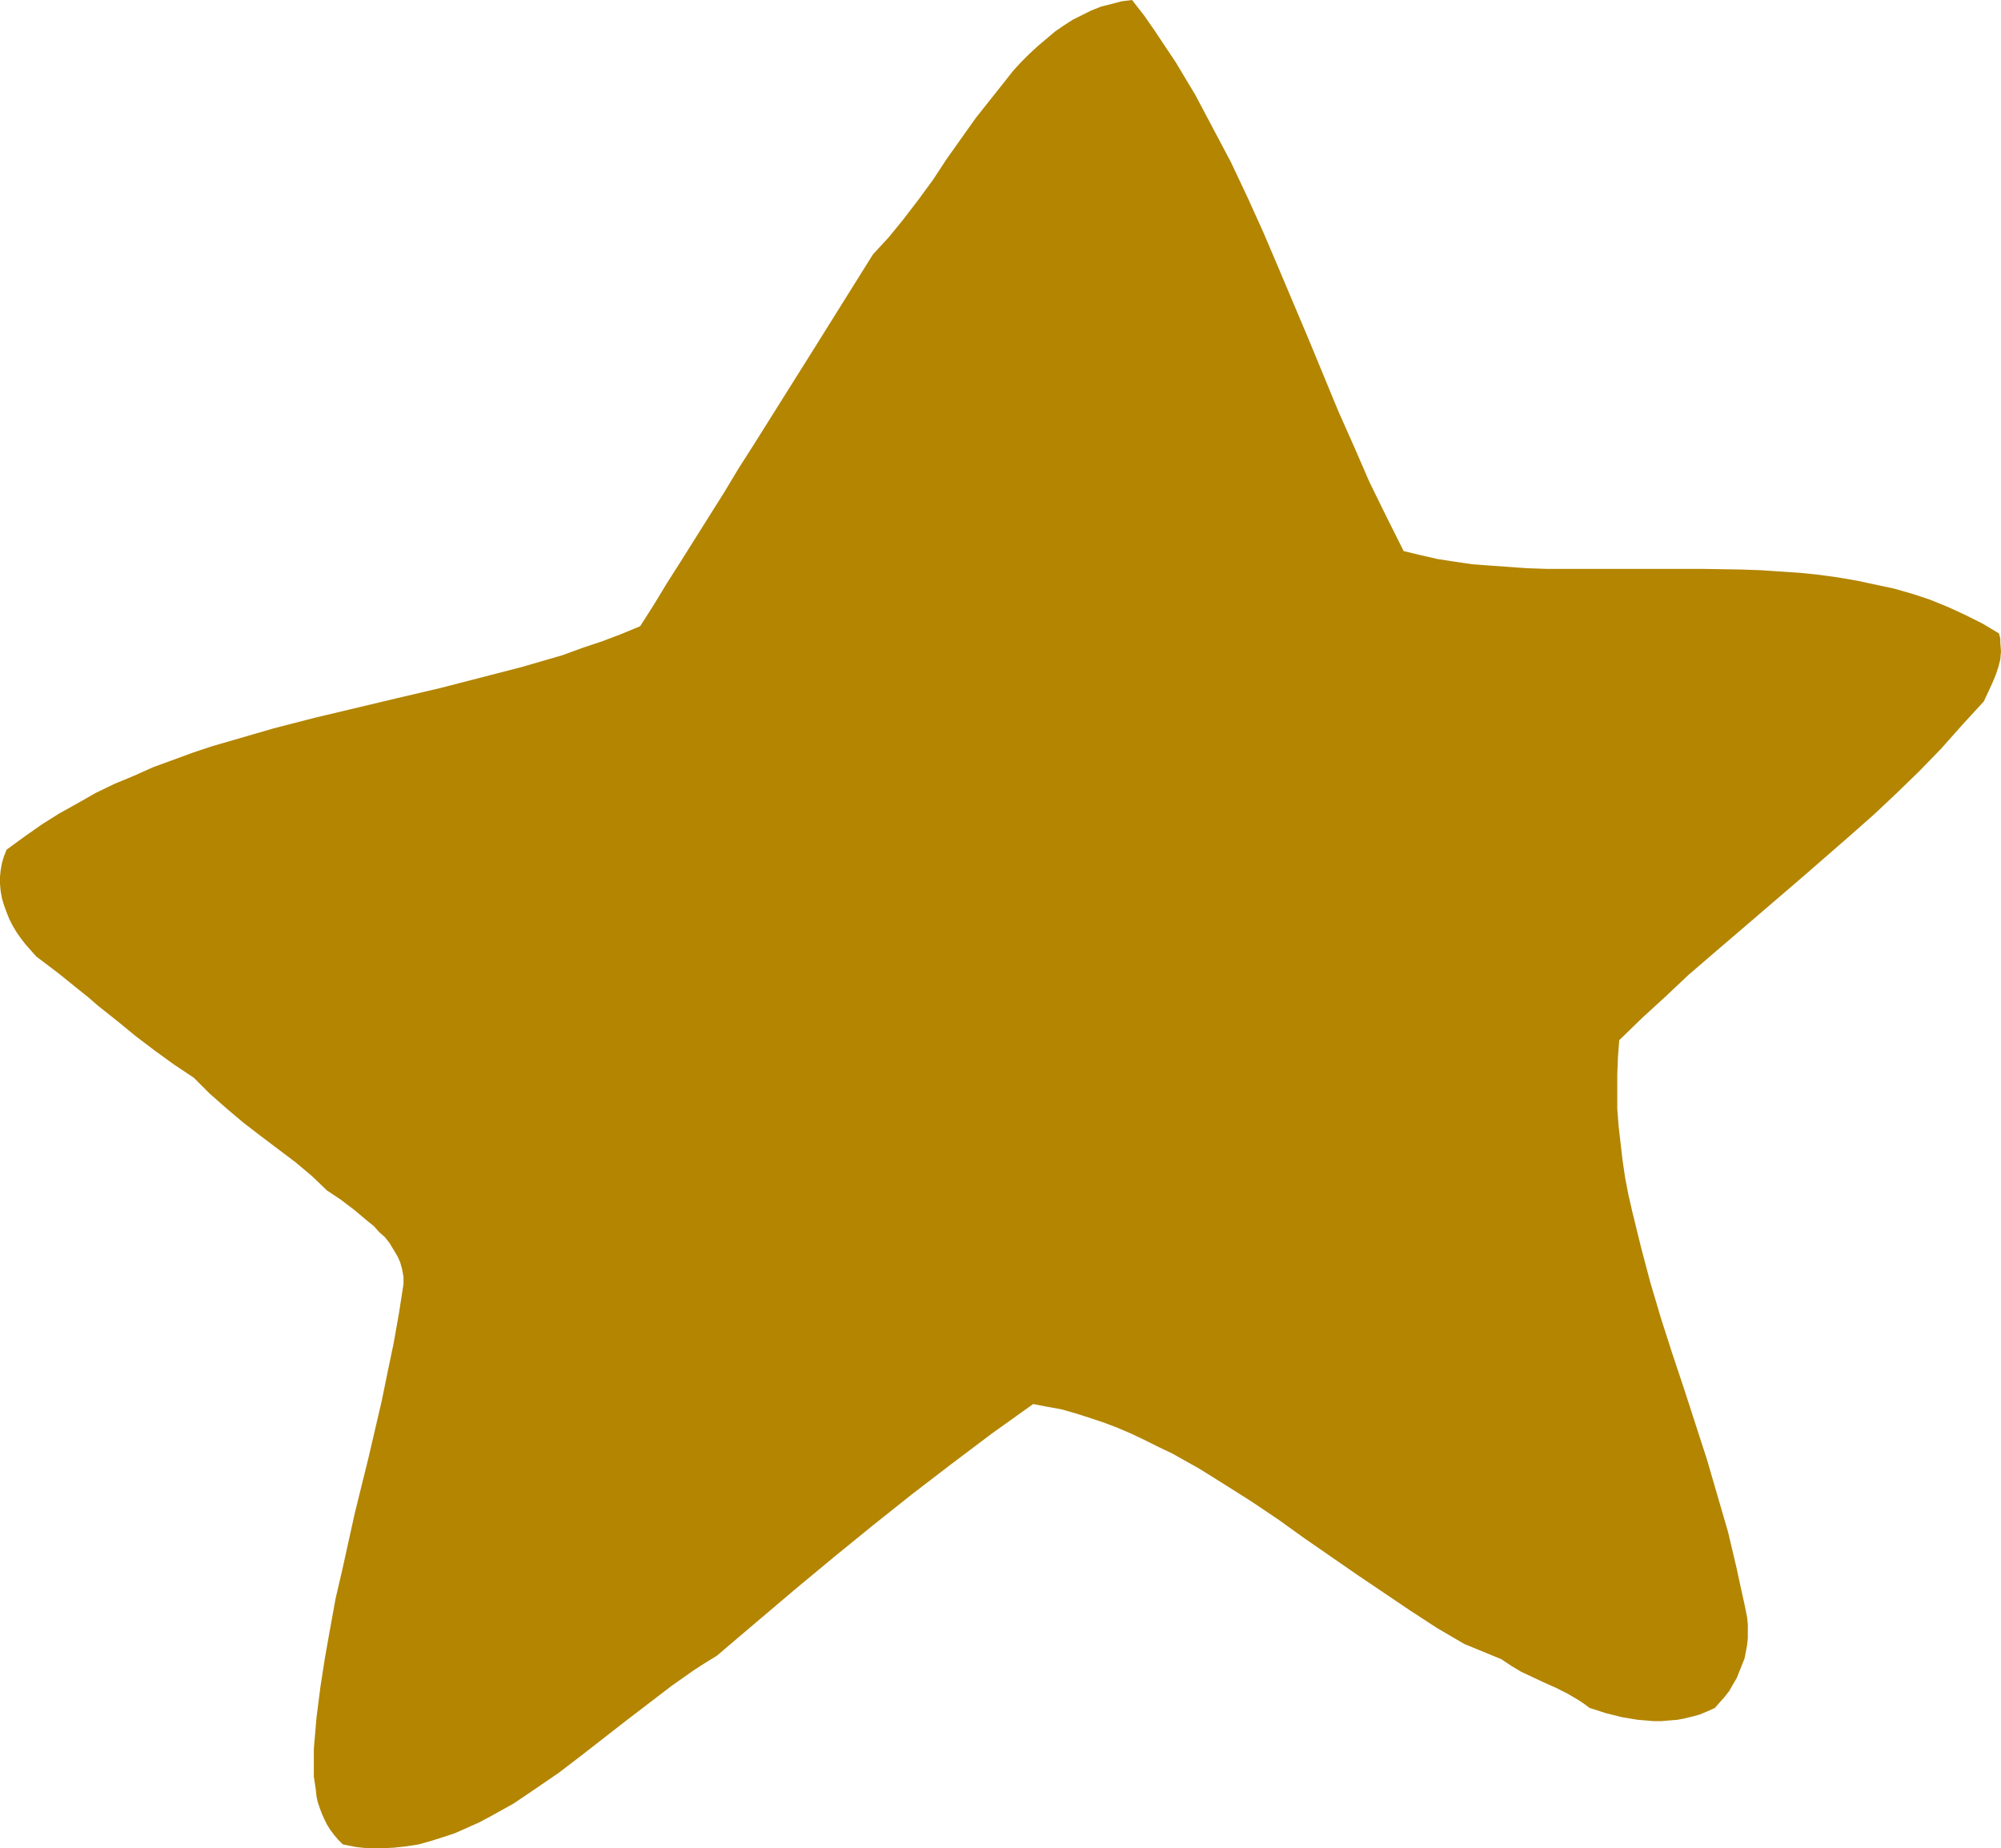<?xml version="1.0" encoding="UTF-8" standalone="no"?>
<svg
   version="1.0"
   width="129.766mm"
   height="119.875mm"
   id="svg2"
   sodipodi:docname="Star 030.wmf"
   xmlns:inkscape="http://www.inkscape.org/namespaces/inkscape"
   xmlns:sodipodi="http://sodipodi.sourceforge.net/DTD/sodipodi-0.dtd"
   xmlns="http://www.w3.org/2000/svg"
   xmlns:svg="http://www.w3.org/2000/svg">
  <sodipodi:namedview
     id="namedview2"
     pagecolor="#ffffff"
     bordercolor="#000000"
     borderopacity="0.25"
     inkscape:showpageshadow="2"
     inkscape:pageopacity="0.0"
     inkscape:pagecheckerboard="0"
     inkscape:deskcolor="#d1d1d1"
     inkscape:document-units="mm" />
  <defs
     id="defs1">
    <pattern
       id="WMFhbasepattern"
       patternUnits="userSpaceOnUse"
       width="6"
       height="6"
       x="0"
       y="0" />
  </defs>
  <path
     style="fill:#b38501;fill-opacity:1;fill-rule:evenodd;stroke:none"
     d="m 420.321,418.653 1.131,-1.293 1.293,-1.454 1.131,-1.454 0.808,-1.454 0.97,-1.616 0.646,-1.616 0.646,-1.616 0.646,-1.616 0.323,-1.616 0.323,-1.777 0.162,-1.616 v -1.777 -1.616 l -0.162,-1.616 -0.323,-1.616 -0.323,-1.616 -0.97,-4.363 -0.97,-4.524 -2.101,-8.887 -2.586,-8.887 -2.586,-8.887 -5.656,-17.451 -2.909,-8.725 -2.747,-8.564 -2.586,-8.725 -2.262,-8.564 -2.101,-8.564 -0.97,-4.201 -0.808,-4.201 -0.646,-4.363 -0.485,-4.201 -0.485,-4.201 -0.323,-4.201 v -4.201 -4.201 l 0.162,-4.201 0.323,-4.201 5.656,-5.494 5.656,-5.171 5.656,-5.332 5.818,-5.009 11.312,-9.695 11.474,-9.856 11.312,-9.856 5.656,-5.009 5.494,-5.171 5.494,-5.332 5.333,-5.494 5.171,-5.817 5.333,-5.817 1.131,-2.424 0.97,-2.101 0.808,-1.939 0.646,-1.939 0.485,-1.939 0.162,-1.939 -0.162,-2.101 v -0.969 l -0.323,-1.293 -4.04,-2.424 -4.202,-2.101 -4.202,-1.939 -4.363,-1.777 -4.363,-1.454 -4.525,-1.293 -4.525,-0.969 -4.525,-0.969 -4.686,-0.808 -4.686,-0.646 -4.686,-0.485 -4.848,-0.323 -4.848,-0.323 -4.686,-0.162 -9.696,-0.162 h -19.23 -9.534 -9.373 l -4.686,-0.162 -4.525,-0.323 -4.525,-0.323 -4.363,-0.323 -4.363,-0.646 -4.202,-0.646 -4.202,-0.969 -4.04,-0.969 -4.202,-8.402 -4.202,-8.564 -3.717,-8.564 -3.878,-8.725 -7.272,-17.612 -7.434,-17.612 -3.717,-8.725 -3.878,-8.564 -4.04,-8.564 -4.363,-8.241 -4.363,-8.241 -2.424,-4.039 -2.424,-4.039 -2.586,-3.878 -2.586,-3.878 -2.586,-3.716 L 277.467,0 l -2.586,0.323 -2.424,0.646 -2.586,0.646 -2.424,0.969 -2.262,1.131 -2.262,1.131 -2.262,1.454 -2.101,1.454 -2.101,1.777 -2.101,1.777 -2.101,1.939 -1.939,1.939 -1.939,2.101 -1.778,2.262 -3.717,4.686 -3.717,4.686 -3.555,5.009 -3.555,5.009 -3.394,5.171 -3.555,4.847 -3.717,4.847 -3.555,4.363 -1.939,2.101 -1.939,2.101 -7.272,11.634 -7.272,11.634 -14.706,23.429 -3.717,5.817 -3.394,5.655 -3.555,5.655 -3.555,5.655 -3.555,5.655 -3.394,5.332 -3.232,5.332 -3.394,5.332 -4.686,1.939 -4.686,1.777 -4.848,1.616 -4.848,1.777 -10.019,2.908 -10.019,2.585 -10.019,2.585 -10.342,2.424 -20.362,4.847 -10.019,2.585 -10.019,2.908 -5.01,1.454 -4.848,1.616 -4.848,1.777 -4.848,1.777 -4.686,2.101 -4.686,1.939 -4.686,2.262 -4.525,2.585 -4.363,2.424 -4.363,2.747 -4.363,3.07 -4.202,3.07 -0.646,1.616 -0.485,1.616 -0.323,1.777 L 0,214.901 v 1.777 l 0.162,1.777 0.323,1.777 0.485,1.616 0.646,1.777 0.646,1.616 0.808,1.616 0.97,1.616 1.131,1.616 1.131,1.454 1.293,1.454 1.293,1.454 5.333,4.039 5.01,4.039 2.424,1.939 2.424,2.101 4.686,3.716 4.525,3.716 4.686,3.555 4.686,3.393 4.848,3.232 1.939,1.939 1.939,1.939 4.04,3.555 4.202,3.555 4.202,3.232 8.565,6.463 4.04,3.393 3.717,3.555 3.394,2.262 3.394,2.585 3.07,2.585 1.616,1.293 1.293,1.454 1.454,1.293 1.131,1.454 0.97,1.616 0.97,1.616 0.646,1.454 0.485,1.777 0.323,1.777 v 1.777 l -1.131,7.271 -1.293,7.271 -1.454,6.948 -1.454,7.109 -3.232,13.896 -3.394,13.734 -3.07,13.896 -1.616,6.948 -1.293,7.11 -1.293,7.271 -1.131,7.271 -0.97,7.594 -0.646,7.594 v 3.555 3.232 l 0.485,3.232 0.162,1.616 0.323,1.454 0.485,1.454 0.485,1.293 0.646,1.454 0.646,1.293 0.808,1.293 0.97,1.293 0.97,1.131 1.131,1.131 3.232,0.646 3.07,0.323 h 3.07 l 3.07,-0.162 3.07,-0.323 3.07,-0.485 2.909,-0.808 3.07,-0.969 2.909,-0.969 2.909,-1.293 2.909,-1.293 2.747,-1.454 2.909,-1.616 2.909,-1.616 5.494,-3.716 5.656,-3.878 5.494,-4.201 10.989,-8.564 5.494,-4.201 5.494,-4.201 5.494,-3.878 2.747,-1.777 2.909,-1.777 9.696,-8.241 9.534,-8.079 9.534,-7.917 9.534,-7.756 9.534,-7.594 9.696,-7.433 9.858,-7.433 10.181,-7.271 3.394,0.646 3.555,0.646 3.394,0.969 3.555,1.131 3.394,1.131 3.394,1.293 3.394,1.454 3.394,1.616 3.232,1.616 3.394,1.616 6.626,3.716 6.464,4.039 6.626,4.201 6.464,4.363 6.302,4.524 13.09,9.048 6.464,4.363 6.464,4.363 6.464,4.201 6.626,3.878 9.05,3.716 2.424,1.616 2.424,1.454 2.747,1.293 2.747,1.293 2.909,1.293 2.909,1.454 2.747,1.616 1.454,0.969 1.293,0.969 4.04,1.293 3.878,0.969 3.878,0.646 1.939,0.162 1.939,0.162 h 1.939 l 1.939,-0.162 1.939,-0.162 1.778,-0.323 1.939,-0.485 1.778,-0.485 1.939,-0.808 z"
     id="path1" />
  <path
     style="fill:#b38501;fill-opacity:1;fill-rule:evenodd;stroke:none"
     d="m 417.574,403.303 0.162,-3.393 -0.162,-3.555 -0.323,-3.232 -0.485,-3.393 -0.646,-3.393 -0.808,-3.393 -0.97,-3.232 -0.97,-3.393 -2.262,-6.786 -2.262,-6.786 -2.262,-6.948 -1.131,-3.555 -0.97,-3.555 -1.939,-5.494 -2.101,-5.655 -2.262,-5.494 -2.262,-5.655 -2.586,-5.655 -2.262,-5.494 -4.686,-11.311 -2.262,-5.655 -2.101,-5.655 -1.616,-5.494 -1.616,-5.655 -1.293,-5.655 -0.485,-2.747 -0.323,-2.747 -0.485,-5.494 -0.162,-2.747 0.162,-2.747 2.424,-3.232 2.424,-3.07 2.586,-3.232 2.747,-2.908 2.747,-3.07 2.909,-2.908 5.818,-5.817 6.141,-5.655 6.302,-5.494 12.928,-10.987 6.464,-5.655 6.302,-5.655 6.302,-5.655 6.141,-5.817 5.979,-6.14 2.747,-3.232 2.747,-3.07 2.747,-3.232 5.171,-6.786 2.424,-3.393 v -0.808 l -0.162,-0.969 -0.485,-0.808 -0.323,-0.485 -0.323,-0.485 -4.686,-0.969 -4.525,-0.808 -4.525,-0.646 -4.525,-0.485 -9.05,-0.969 -9.05,-0.646 -9.05,-0.323 -9.05,-0.162 -17.776,-0.162 -8.888,-0.162 -8.726,-0.323 -8.888,-0.323 -8.565,-0.808 -4.202,-0.323 -4.363,-0.646 -4.202,-0.485 -4.202,-0.808 -4.202,-0.969 -4.202,-0.969 -4.202,-0.969 -4.04,-1.293 -56.237,-125.224 -2.424,1.454 -2.424,1.777 -2.424,1.939 -2.262,1.939 -2.424,1.939 -2.262,2.101 -2.262,2.262 -2.101,2.424 -4.363,4.847 -4.202,5.171 -4.202,5.332 -4.04,5.494 -7.918,11.149 -7.757,11.311 -3.717,5.494 -3.878,5.171 -3.717,5.171 -3.717,4.847 -4.848,8.079 -4.686,8.079 -4.686,8.079 -4.686,7.917 -4.363,7.756 -4.202,7.756 -1.778,4.039 -1.939,3.716 -1.616,4.039 -1.616,3.716 -9.534,2.908 -9.858,2.585 -9.696,2.424 -9.858,2.424 -10.019,2.262 -10.019,2.262 -20.038,4.524 -10.019,2.585 -10.019,2.585 -9.858,2.908 -10.019,3.232 -4.848,1.777 -5.01,1.777 -4.848,1.939 -4.848,1.939 -4.848,2.101 -4.848,2.262 -4.686,2.424 -4.686,2.424 0.808,1.777 0.97,1.939 1.131,1.777 1.131,1.777 1.131,1.777 1.293,1.616 2.909,3.393 3.07,3.07 3.232,3.07 3.717,2.908 3.717,2.908 3.878,2.747 4.04,2.585 4.202,2.747 4.202,2.585 8.726,5.171 8.565,5.009 4.363,2.747 4.04,2.585 4.202,2.747 3.878,2.747 3.878,2.747 3.555,2.908 3.394,3.07 3.232,3.07 2.747,3.393 1.454,1.616 1.131,1.777 1.293,1.777 1.131,1.777 0.97,1.777 0.808,1.939 0.808,1.939 0.808,1.939 0.646,2.101 0.485,2.101 0.485,2.101 0.323,2.262 0.162,2.101 v 2.424 l -1.454,8.079 -1.778,8.079 -1.778,7.756 -1.939,7.756 -3.878,15.35 -4.04,15.188 -3.717,15.027 -1.778,7.756 -1.616,7.756 -1.293,7.756 -1.293,7.917 -1.131,8.079 -0.808,8.241 5.494,4.524 2.424,-0.646 2.424,-0.646 2.424,-0.808 2.262,-0.808 4.686,-1.939 4.525,-2.262 4.363,-2.585 4.363,-2.747 4.363,-2.908 4.202,-2.908 4.363,-3.232 4.202,-2.908 8.726,-6.302 4.363,-2.908 4.363,-2.747 4.686,-2.585 4.525,-2.262 5.171,-4.524 5.171,-4.363 10.181,-8.402 10.342,-8.079 10.181,-7.917 10.342,-8.079 10.342,-8.079 5.01,-4.201 5.01,-4.363 5.171,-4.201 5.01,-4.524 0.808,-0.323 0.808,-0.323 1.293,-0.646 1.131,-0.646 0.97,-0.808 0.808,-0.485 0.97,-0.646 0.97,-0.485 1.131,-0.323 13.09,-0.323 79.669,52.675 4.04,-3.232 0.97,1.616 1.131,1.616 2.262,2.908 2.586,2.585 2.747,2.424 2.747,2.262 3.07,1.939 3.07,1.939 3.232,1.616 3.394,1.616 3.232,1.293 6.787,2.585 3.394,1.131 3.394,1.131 3.232,0.969 3.07,1.131 1.293,0.162 1.131,0.162 2.262,0.162 1.939,-0.162 1.939,-0.323 1.778,-0.323 1.616,-0.485 1.778,-0.485 1.939,-0.485 z"
     id="path2" />
</svg>
